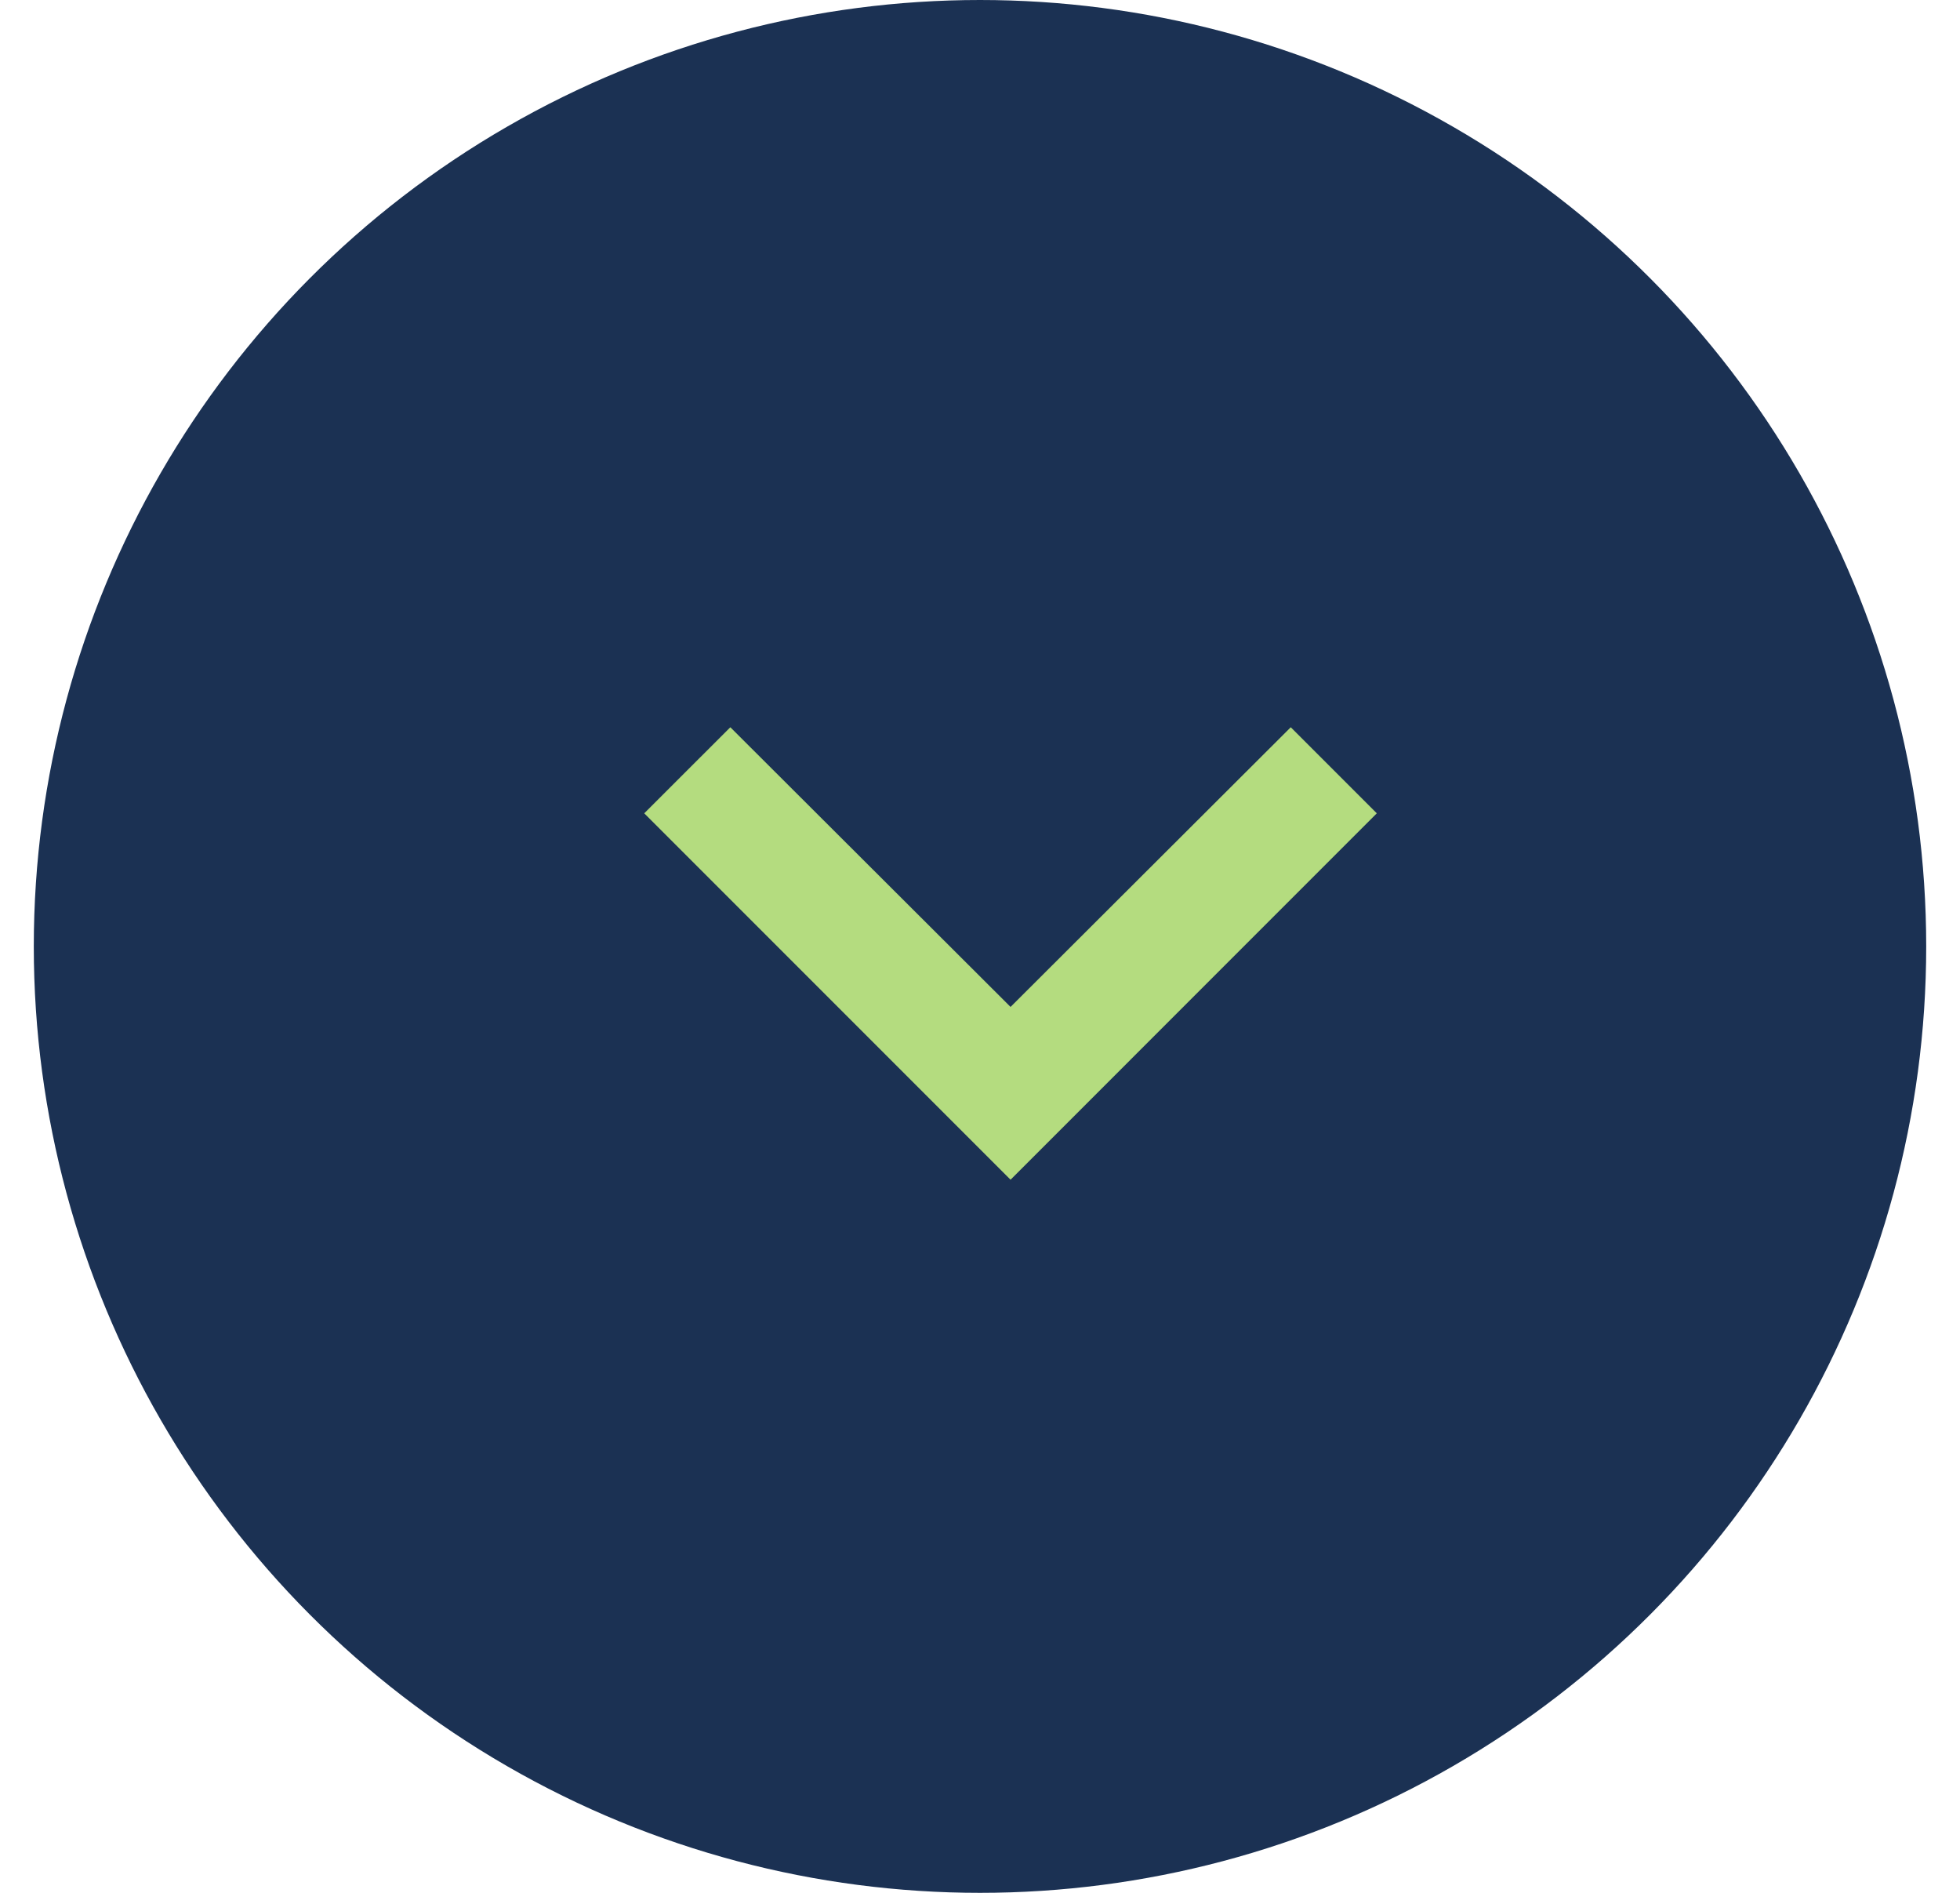 <svg width="29" height="28" viewBox="0 0 29 28" fill="none" xmlns="http://www.w3.org/2000/svg">
<circle cx="14.5" cy="14" r="14" fill="#1B3153"/>
<path d="M10.806 10.758L14.952 14.895L19.098 10.758L20.371 12.031L14.952 17.451L9.532 12.031L10.806 10.758Z" fill="#B4DC7F"/>
</svg>
